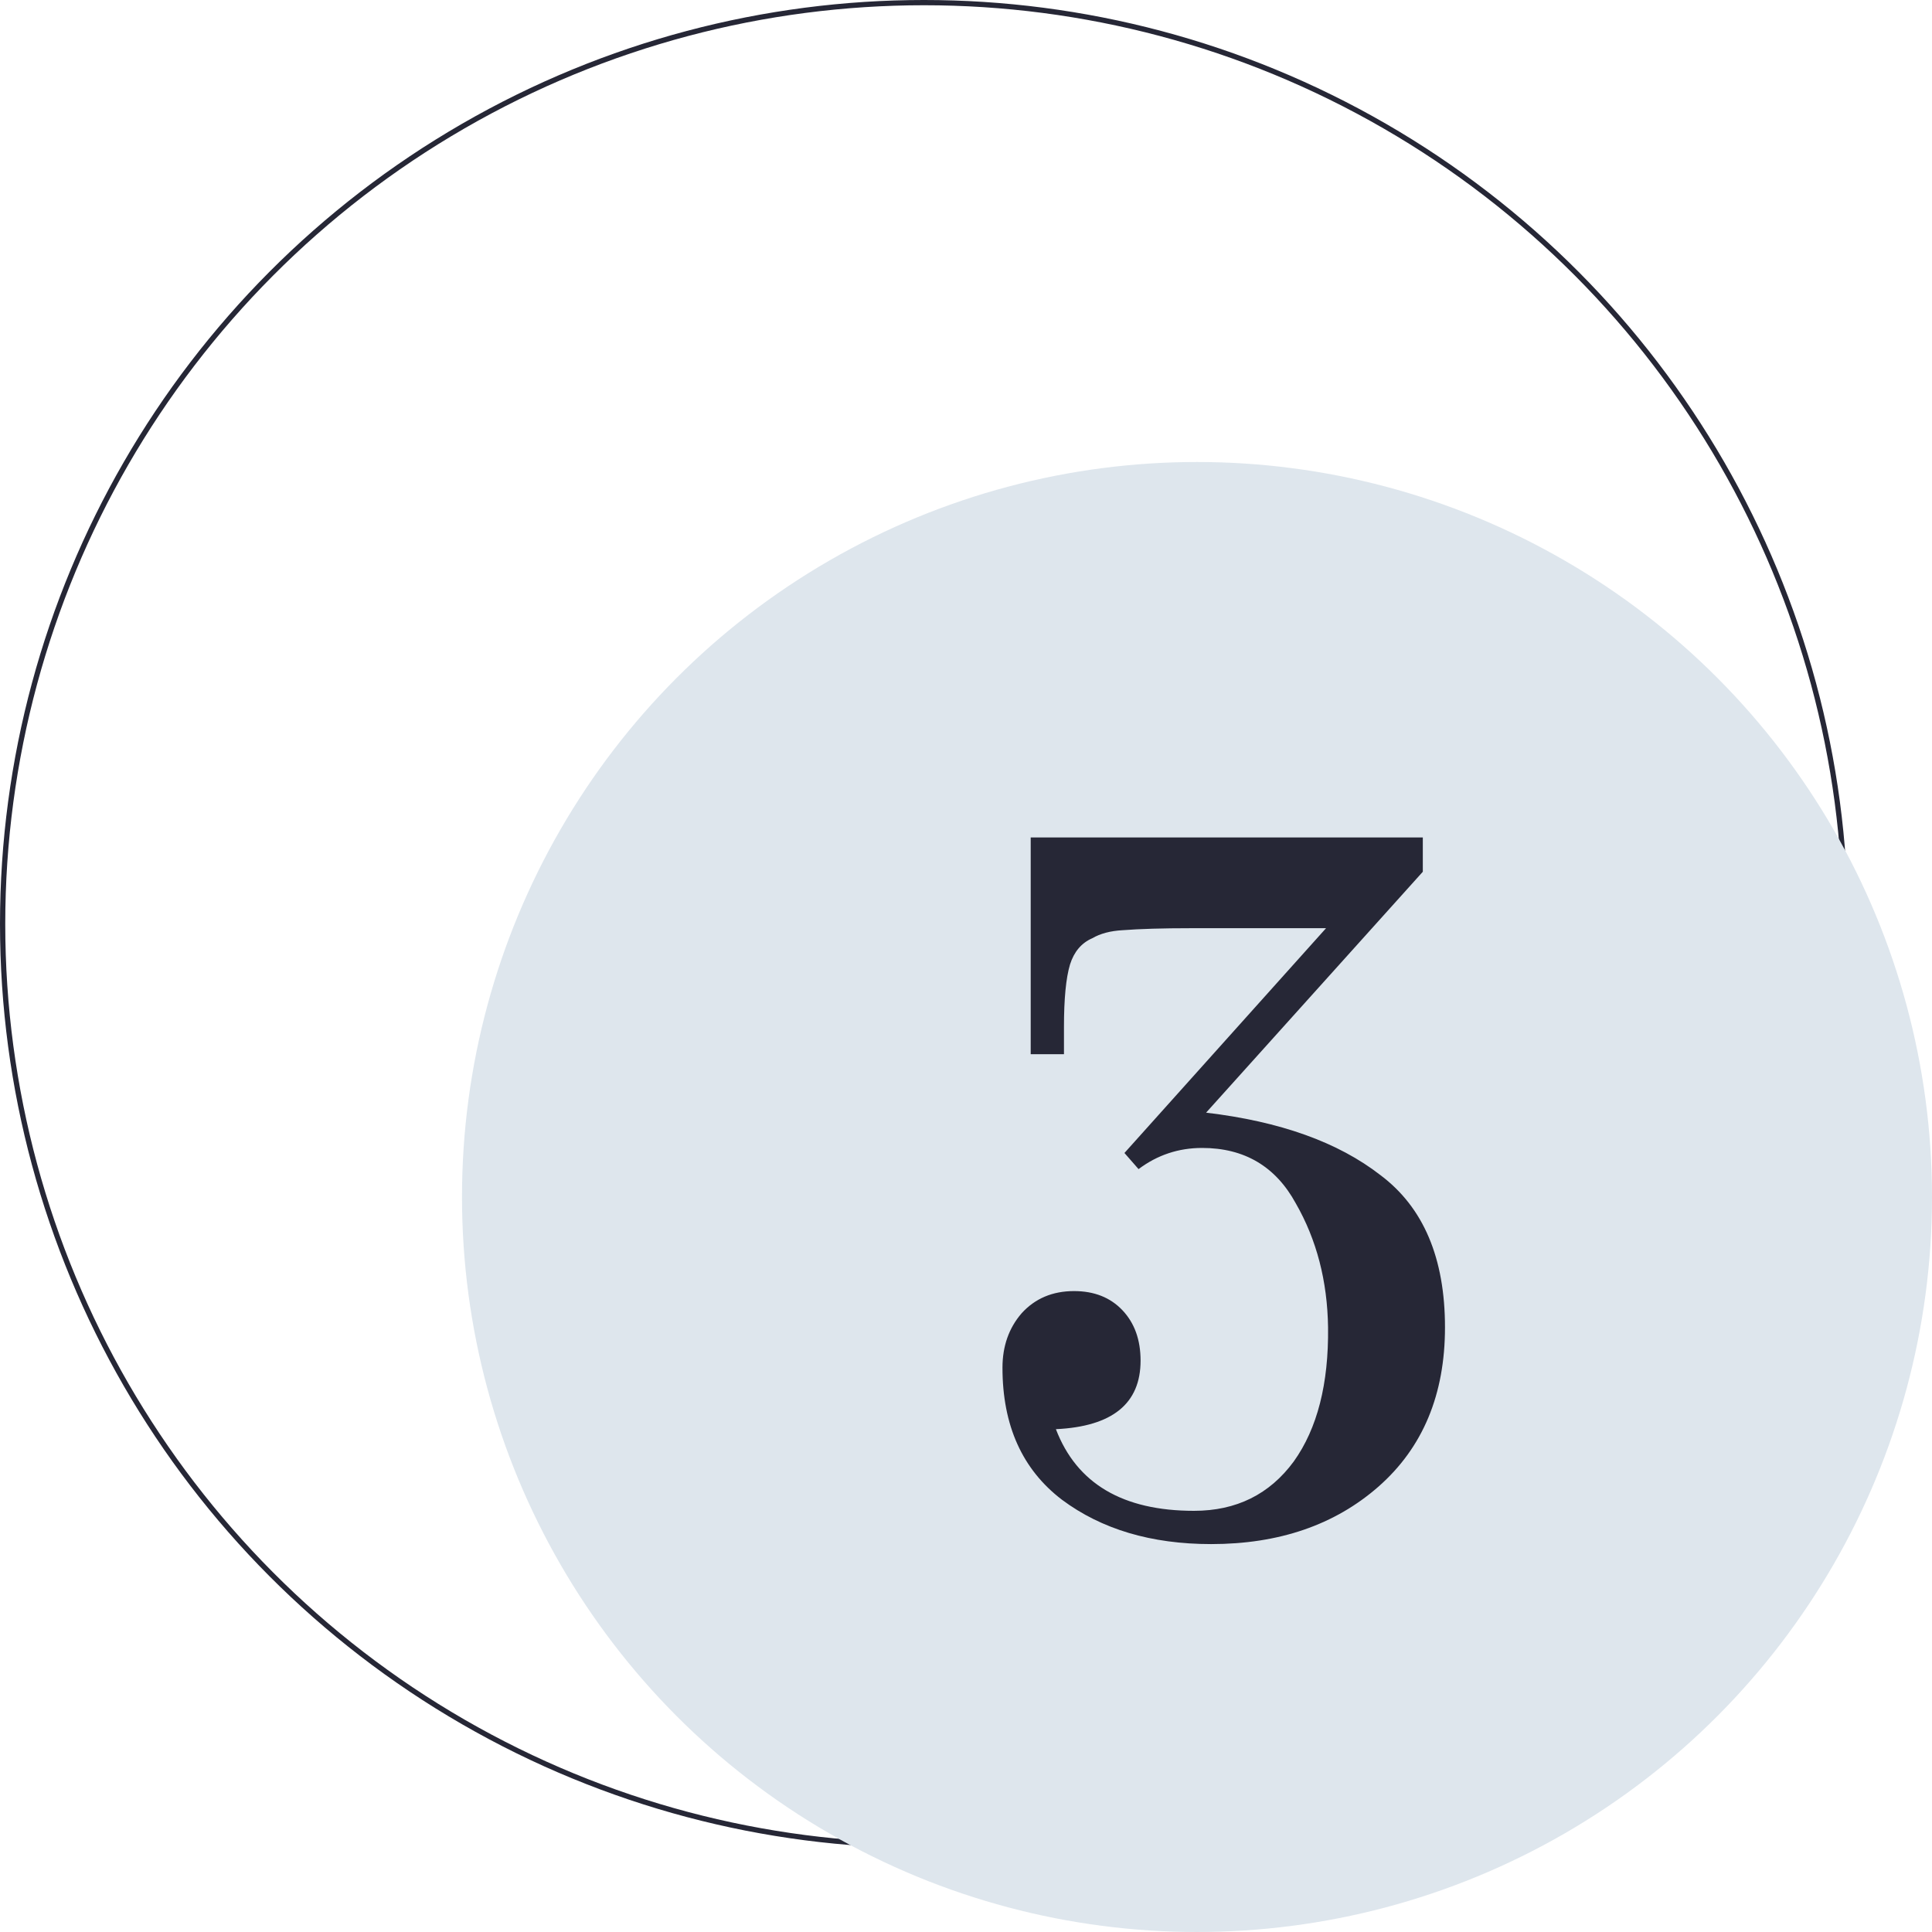 <?xml version="1.0" encoding="UTF-8"?> <svg xmlns="http://www.w3.org/2000/svg" width="368" height="368" viewBox="0 0 368 368" fill="none"> <circle cx="176" cy="176" r="175.5" stroke="#262736"></circle> <circle cx="228" cy="228" r="140" fill="#DEE6ED"></circle> <path d="M275.236 252.832C275.236 265.632 271.012 275.744 262.564 283.168C254.244 290.464 243.62 294.112 230.692 294.112C219.3 294.112 209.828 291.296 202.276 285.664C194.724 279.904 190.948 271.52 190.948 260.512C190.948 256.416 192.164 252.96 194.596 250.144C197.156 247.328 200.484 245.92 204.58 245.92C208.42 245.92 211.492 247.136 213.796 249.568C216.1 252 217.252 255.2 217.252 259.168C217.252 267.36 211.876 271.712 201.124 272.224C205.092 282.592 213.86 287.776 227.428 287.776C235.492 287.776 241.828 284.64 246.436 278.368C250.916 272.096 253.092 263.584 252.964 252.832C252.836 244 250.788 236.128 246.82 229.216C242.98 222.176 237.028 218.656 228.964 218.656C224.484 218.656 220.452 220 216.868 222.688L214.18 219.616L252.58 176.8H226.852C221.476 176.8 217.124 176.928 213.796 177.184C211.492 177.312 209.572 177.824 208.036 178.72C205.988 179.616 204.58 181.28 203.812 183.712C203.044 186.272 202.66 190.24 202.66 195.616V200.8H196.324V159.52H271.012V166.048L229.732 211.936C243.812 213.6 254.884 217.568 262.948 223.84C271.14 229.984 275.236 239.648 275.236 252.832Z" fill="#262736"></path> </svg> 